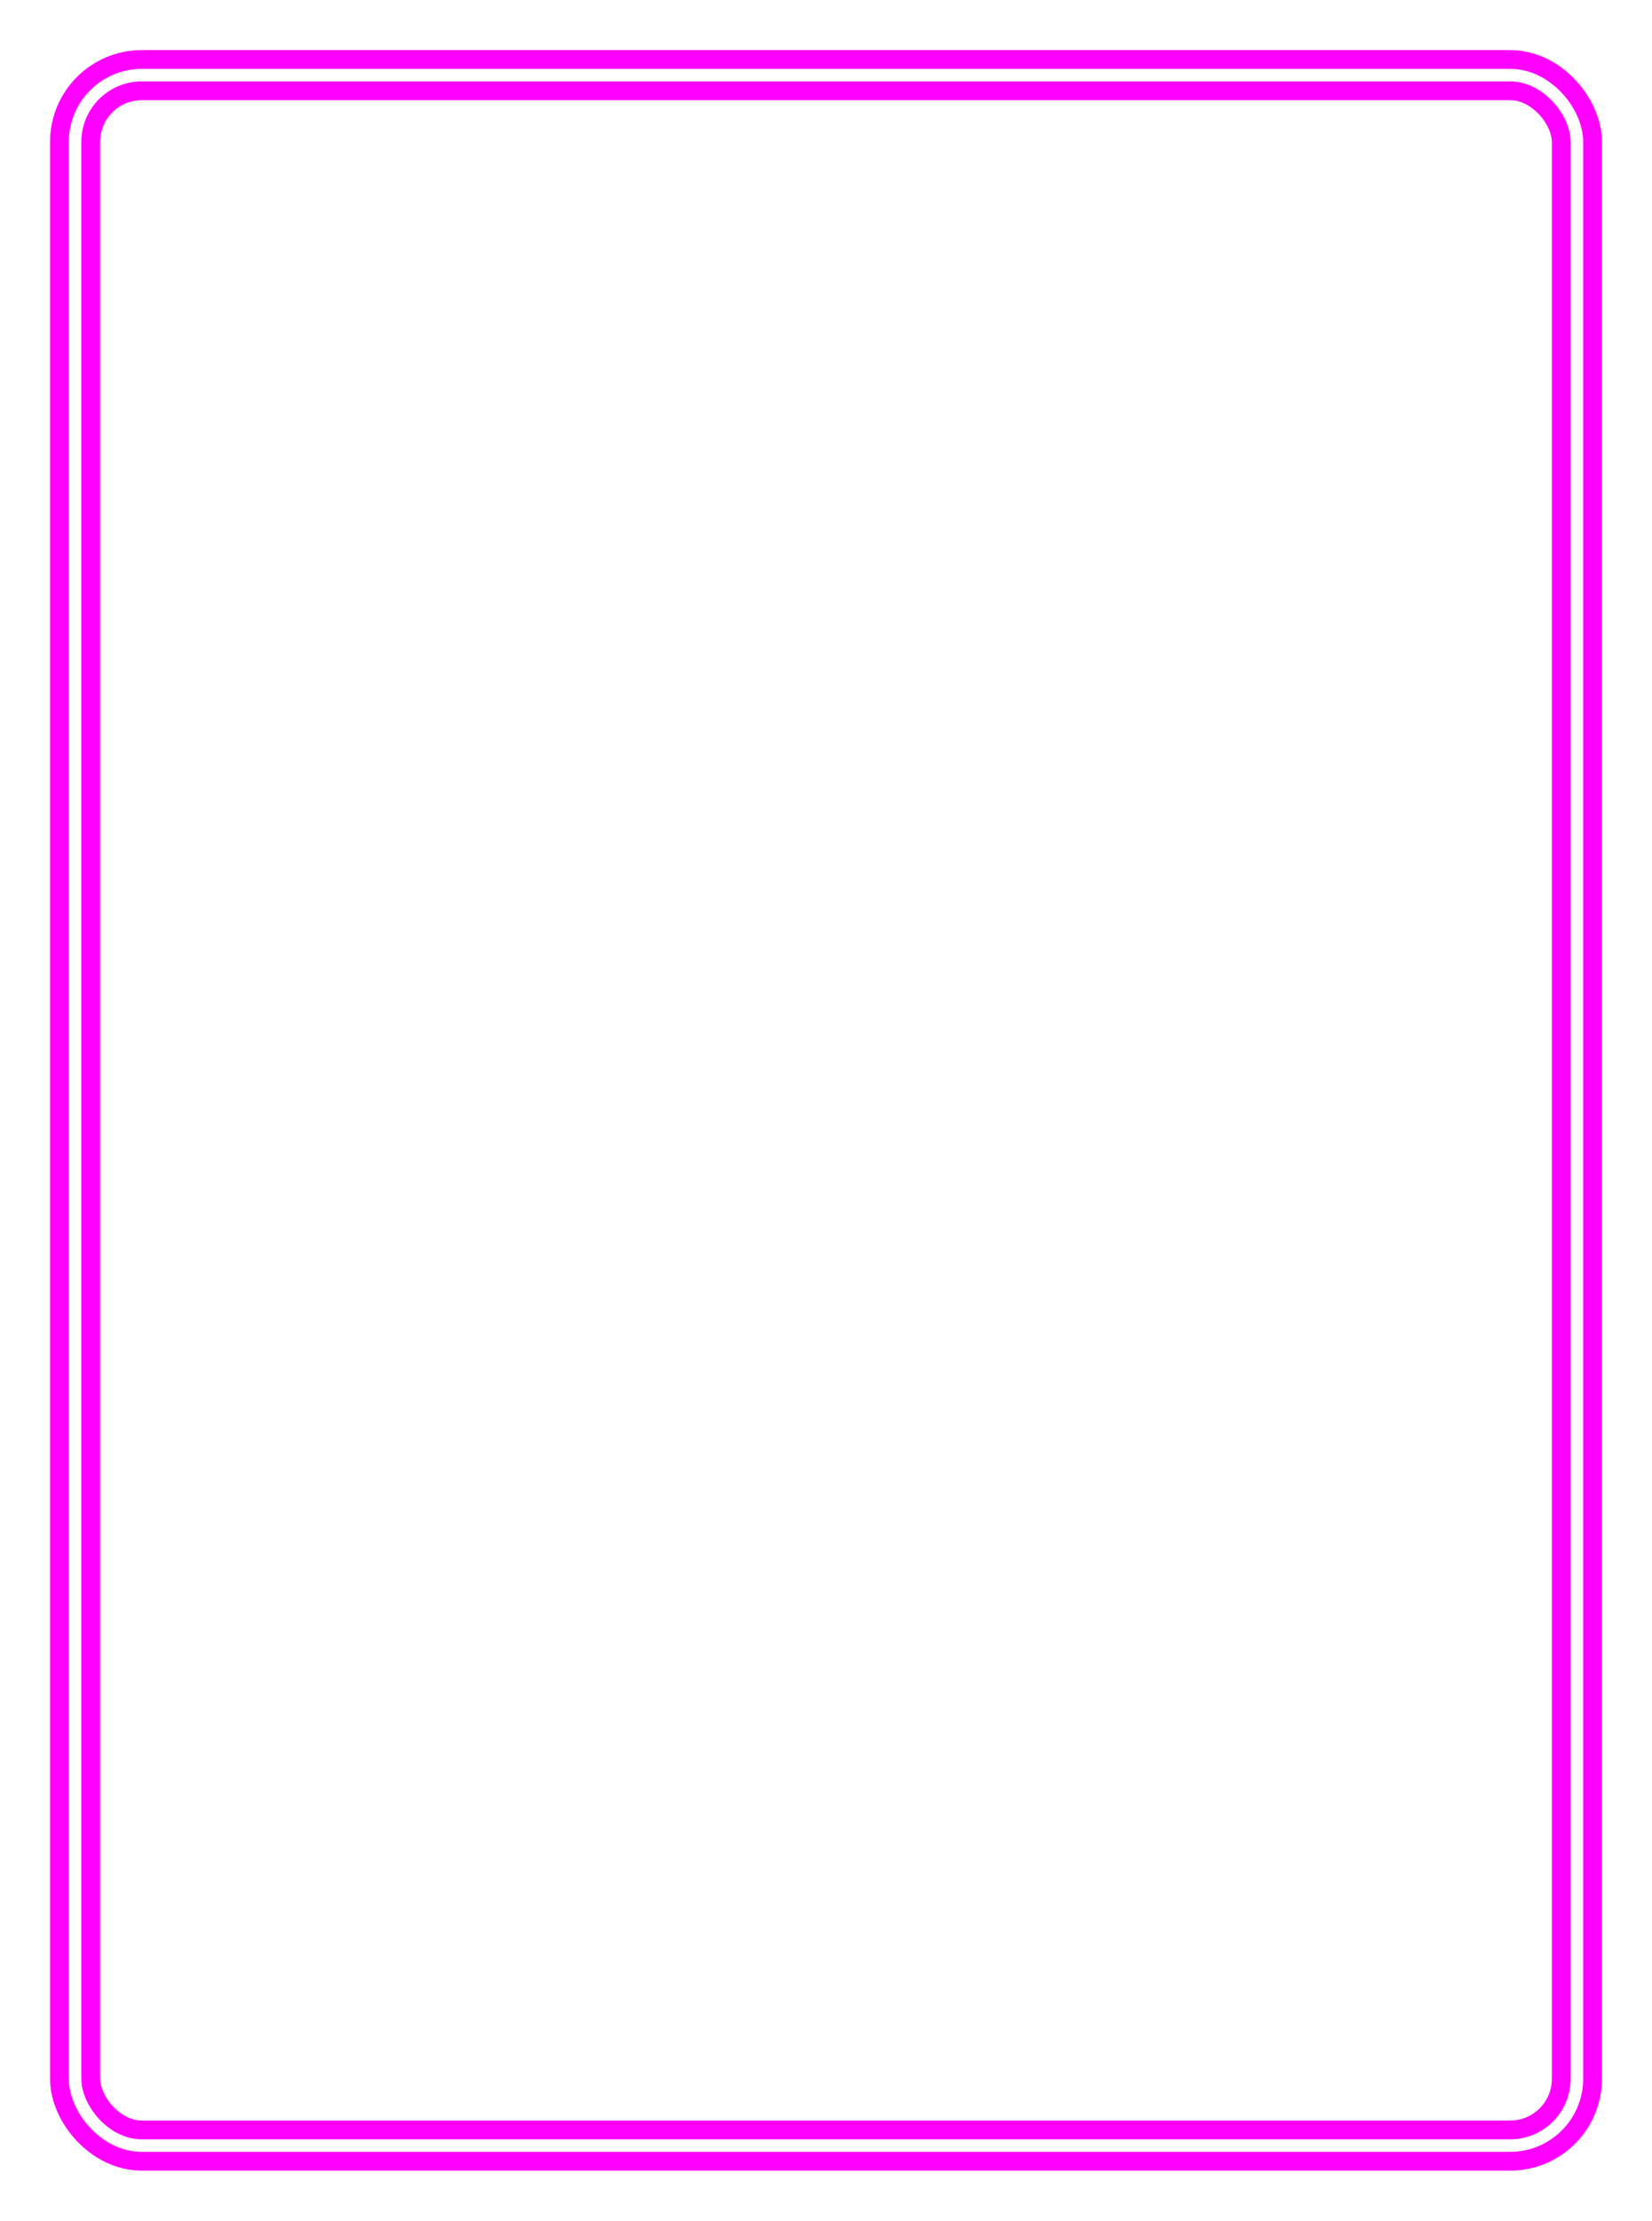 <svg width="198" height="266" viewBox="0 0 198 266" fill="none" xmlns="http://www.w3.org/2000/svg">
<g filter="url(#filter0_f_13352_37409)">
<rect x="9" y="9" width="180" height="248" rx="8" stroke="#FF00FF" stroke-width="6"/>
</g>
<rect x="9" y="9" width="180" height="248" rx="8" stroke="white" stroke-width="1.5"/>
<defs>
<filter id="filter0_f_13352_37409" x="0" y="0" width="198" height="266" filterUnits="userSpaceOnUse" color-interpolation-filters="sRGB">
<feFlood flood-opacity="0" result="BackgroundImageFix"/>
<feBlend mode="normal" in="SourceGraphic" in2="BackgroundImageFix" result="shape"/>
<feGaussianBlur stdDeviation="3" result="effect1_foregroundBlur_13352_37409"/>
</filter>
</defs>
</svg>
